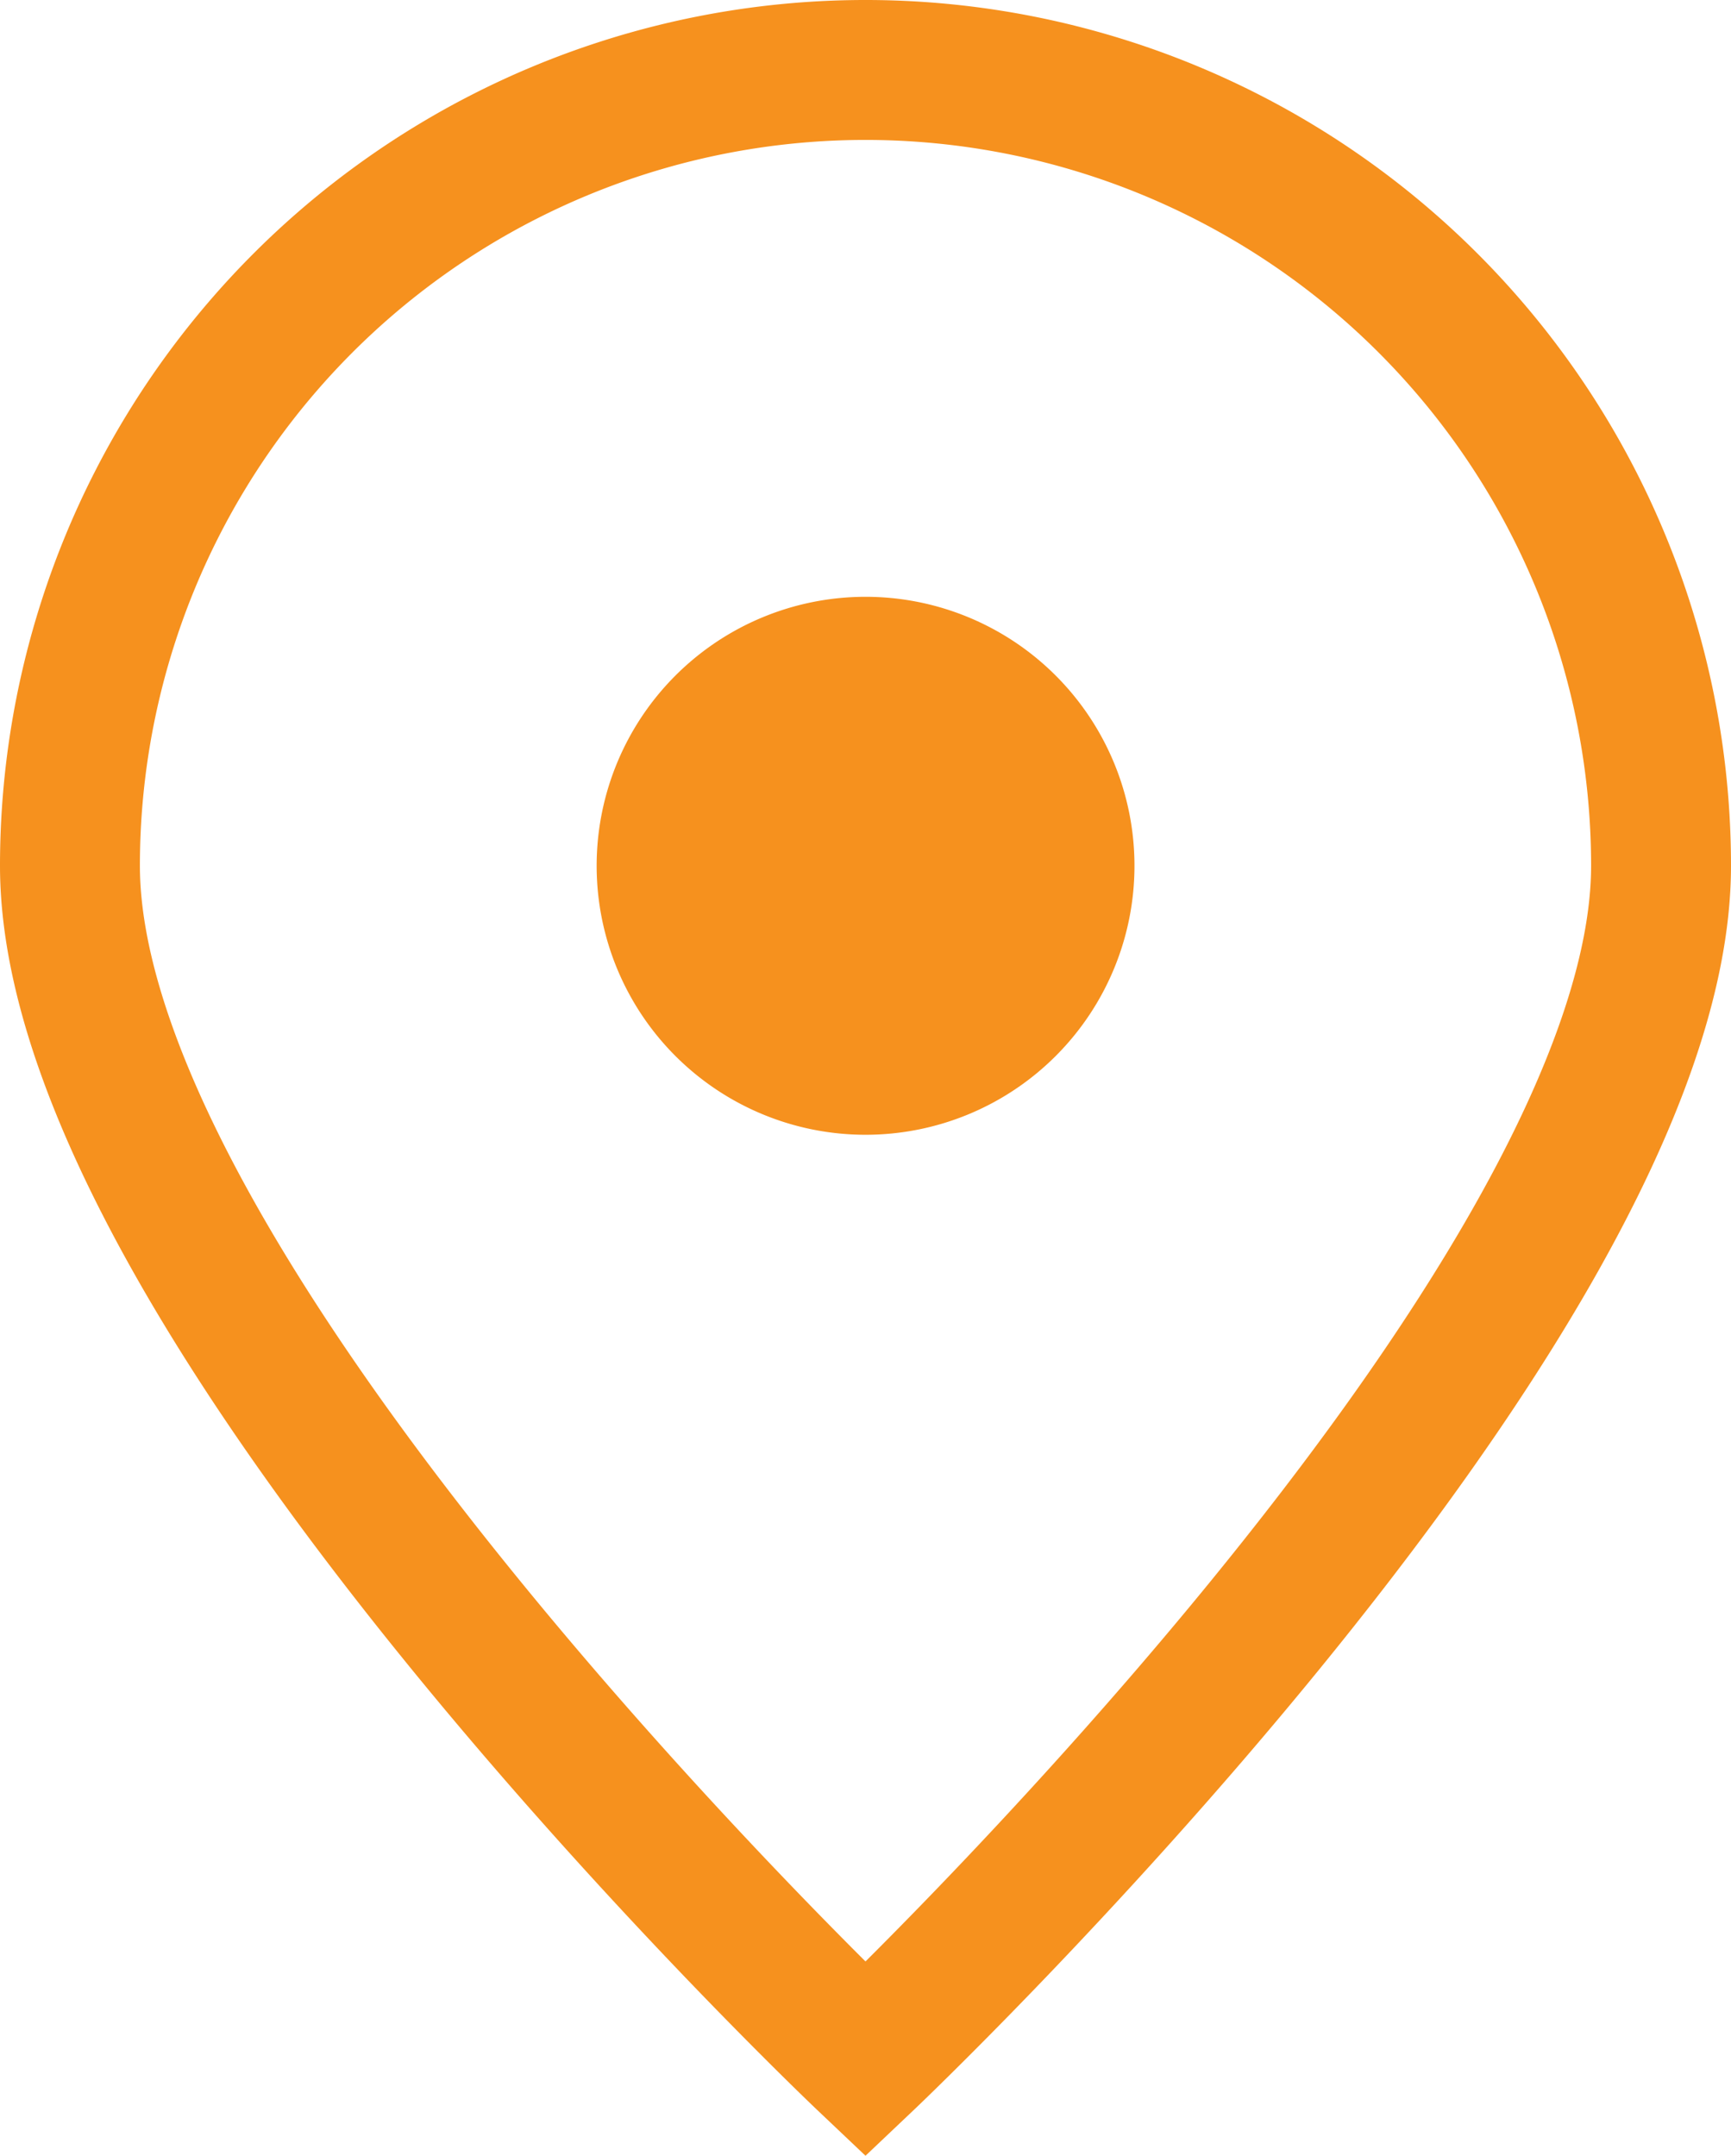 <svg xmlns="http://www.w3.org/2000/svg" width="55.68" height="69.324" viewBox="0 0 55.68 69.324">
  <g id="ICON_GPS" transform="translate(-254.168 -982.061)">
    <g id="Group_73" data-name="Group 73" transform="translate(256.418 984.311)">
      <path id="Path_22" data-name="Path 22" d="M55.18,27.59c0,14.133-25.59,38.385-25.59,38.385S4,41.723,4,27.59a25.59,25.59,0,0,1,51.18,0Z" transform="translate(-4 -2)" fill="none" stroke="#f6911e" stroke-width="4.5"/>
      <path id="Path_23" data-name="Path 23" d="M17.4,21.8A6.4,6.4,0,1,0,11,15.4,6.4,6.4,0,0,0,17.4,21.8Z" transform="translate(8.192 10.192)" fill="#f6911e" stroke="#f6911e" stroke-linecap="round" stroke-linejoin="round" stroke-width="4.5"/>
    </g>
  </g>
</svg>
